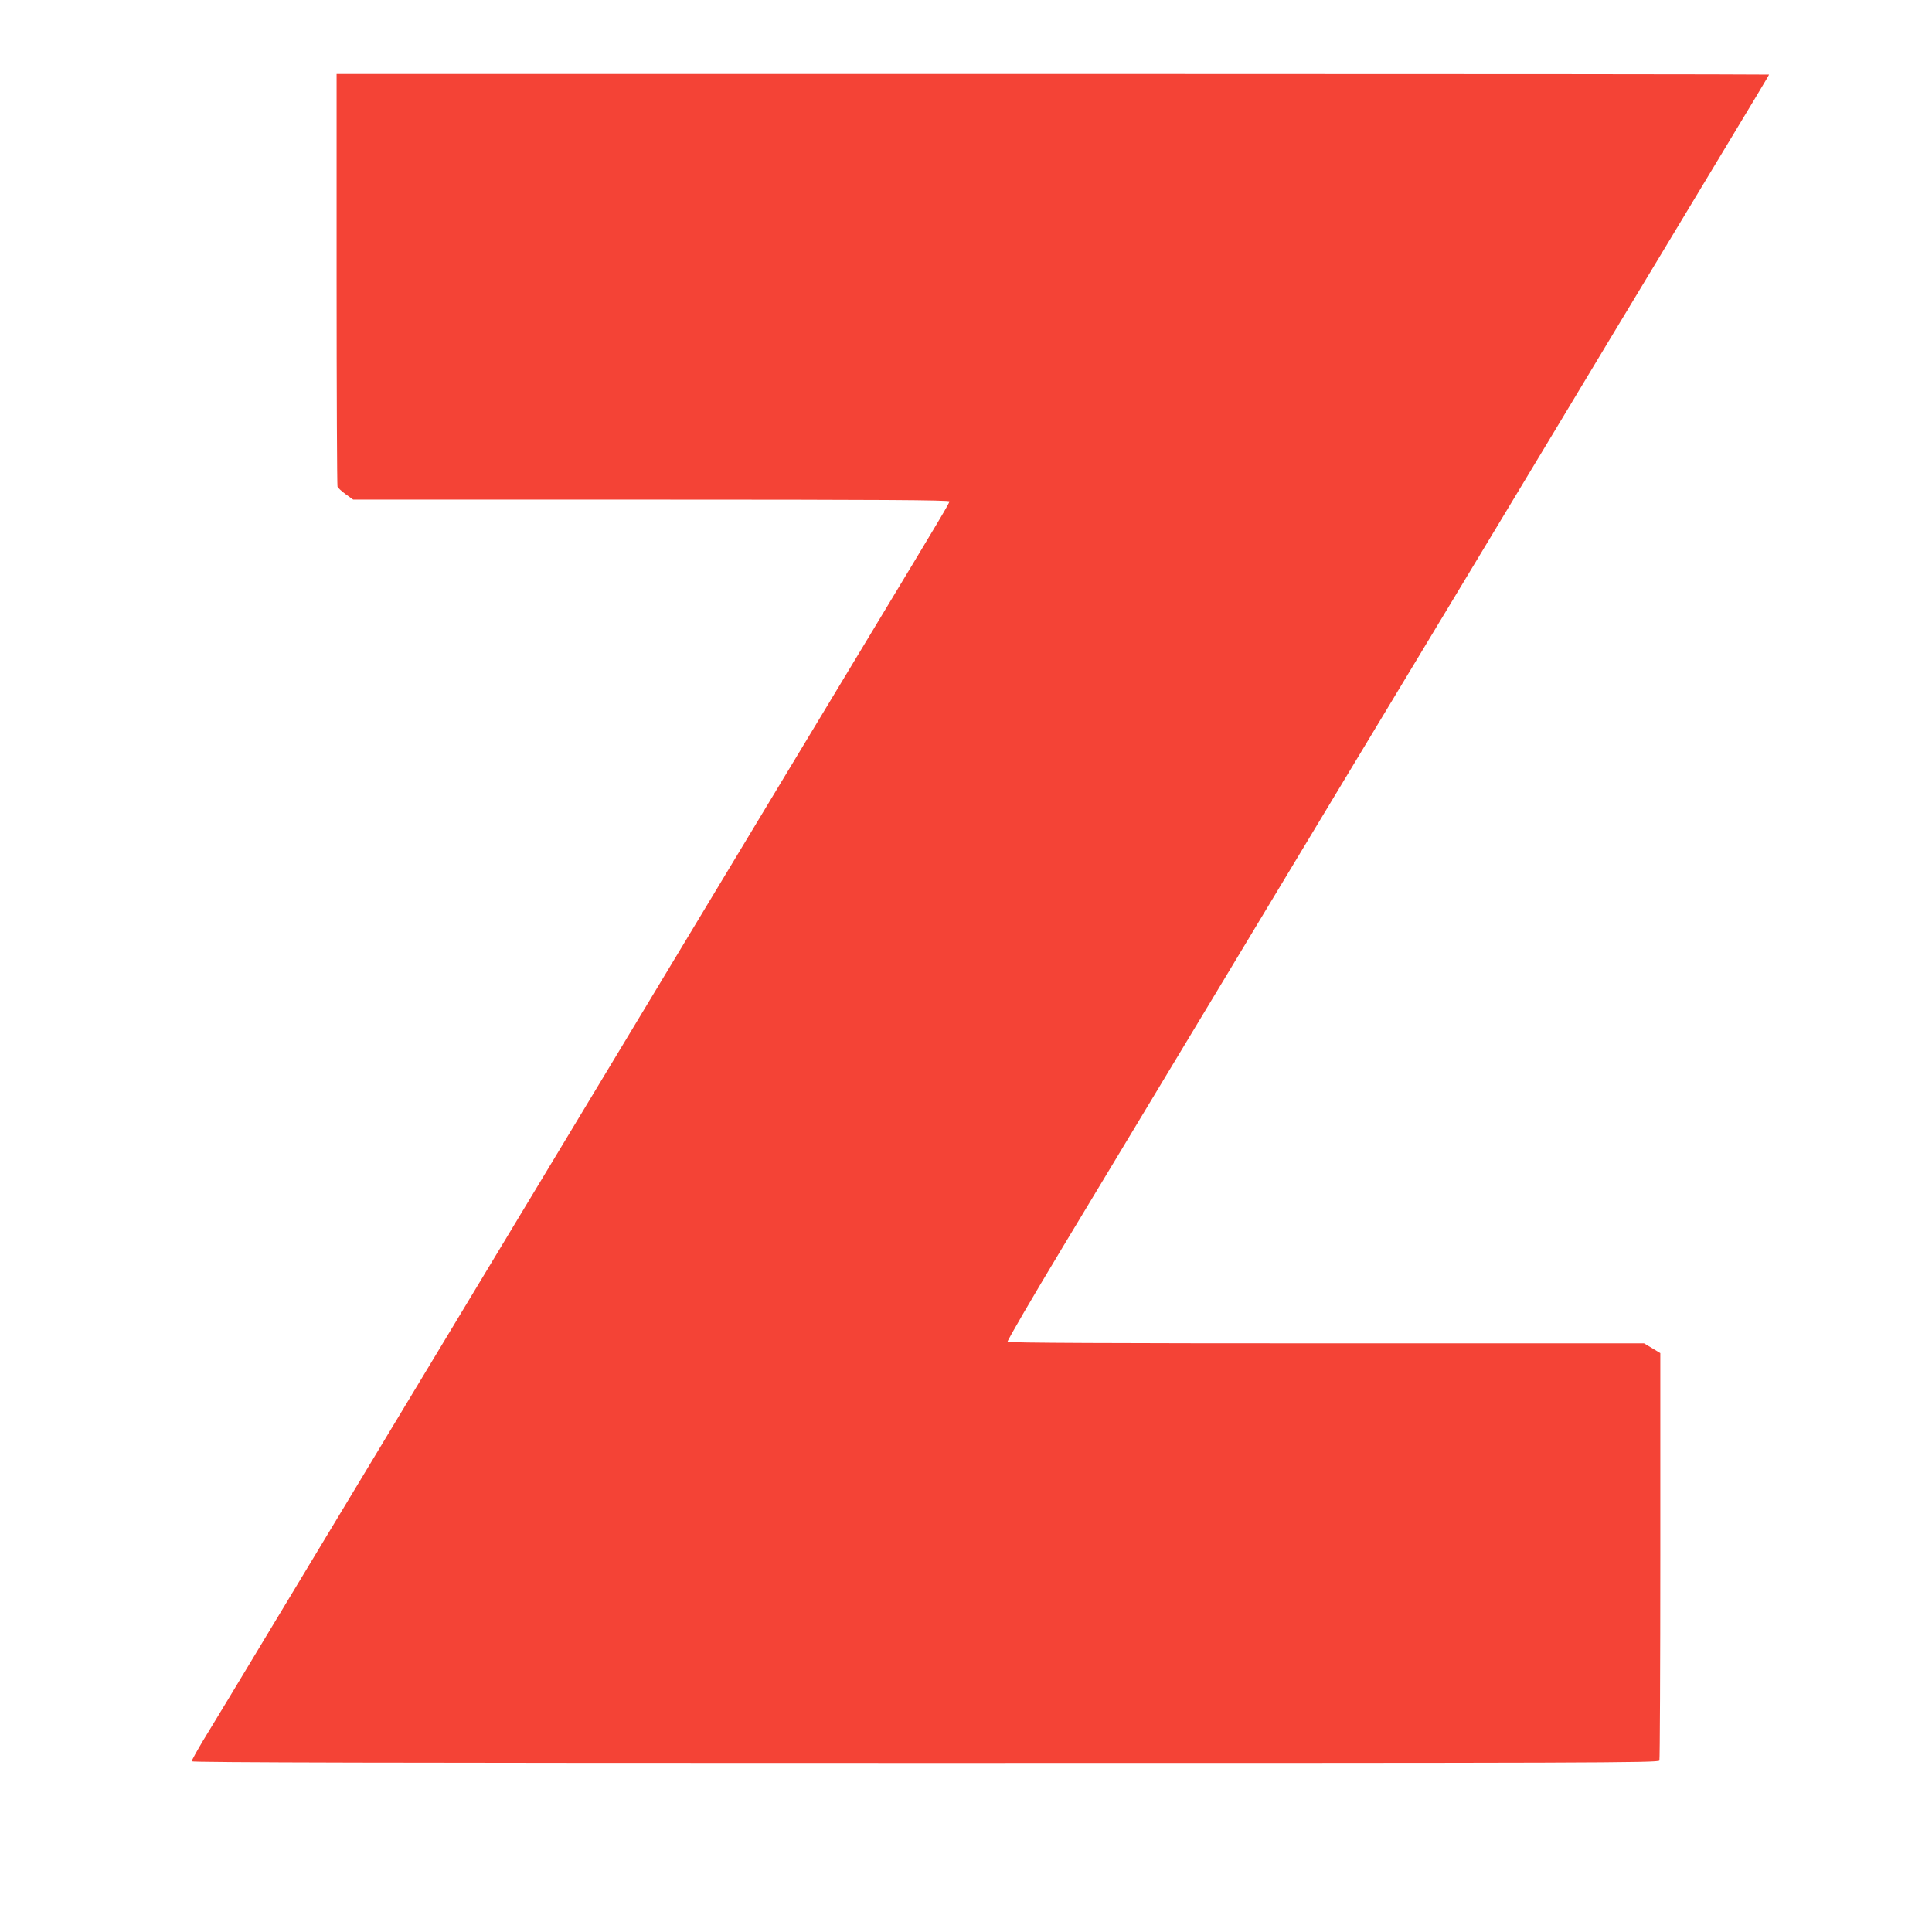 <?xml version="1.0" standalone="no"?>
<!DOCTYPE svg PUBLIC "-//W3C//DTD SVG 20010904//EN"
 "http://www.w3.org/TR/2001/REC-SVG-20010904/DTD/svg10.dtd">
<svg version="1.0" xmlns="http://www.w3.org/2000/svg"
 width="1280pt" height="1280pt" viewBox="0 0 1280 1280"
 preserveAspectRatio="xMidYMid meet">
<g transform="translate(0,1280) scale(0.1,-0.1)"
fill="#f44336" stroke="none">
<path d="M2230 10951 c0 -748 3 -1366 6 -1375 3 -9 28 -31 55 -51 l49 -35
1975 0 c1512 0 1975 -3 1975 -12 0 -12 -40 -79 -528 -888 -151 -250 -393 -651
-537 -890 -144 -239 -427 -709 -630 -1045 -722 -1197 -1161 -1925 -1375 -2280
-119 -198 -395 -655 -612 -1015 -217 -360 -573 -950 -790 -1310 -217 -360
-429 -712 -472 -781 -42 -70 -76 -132 -76 -138 0 -8 1309 -11 4859 -11 4421 0
4859 1 4865 16 3 9 6 619 6 1357 l0 1342 -54 33 -54 32 -2105 0 c-1398 0
-2108 3 -2112 10 -3 6 161 288 366 628 205 339 582 966 839 1392 693 1150
1294 2148 1775 2945 236 391 546 906 690 1145 144 239 454 755 690 1145 665
1103 685 1136 685 1141 0 2 -2135 4 -4745 4 l-4745 0 0 -1359z"/>
</g>
</svg>
